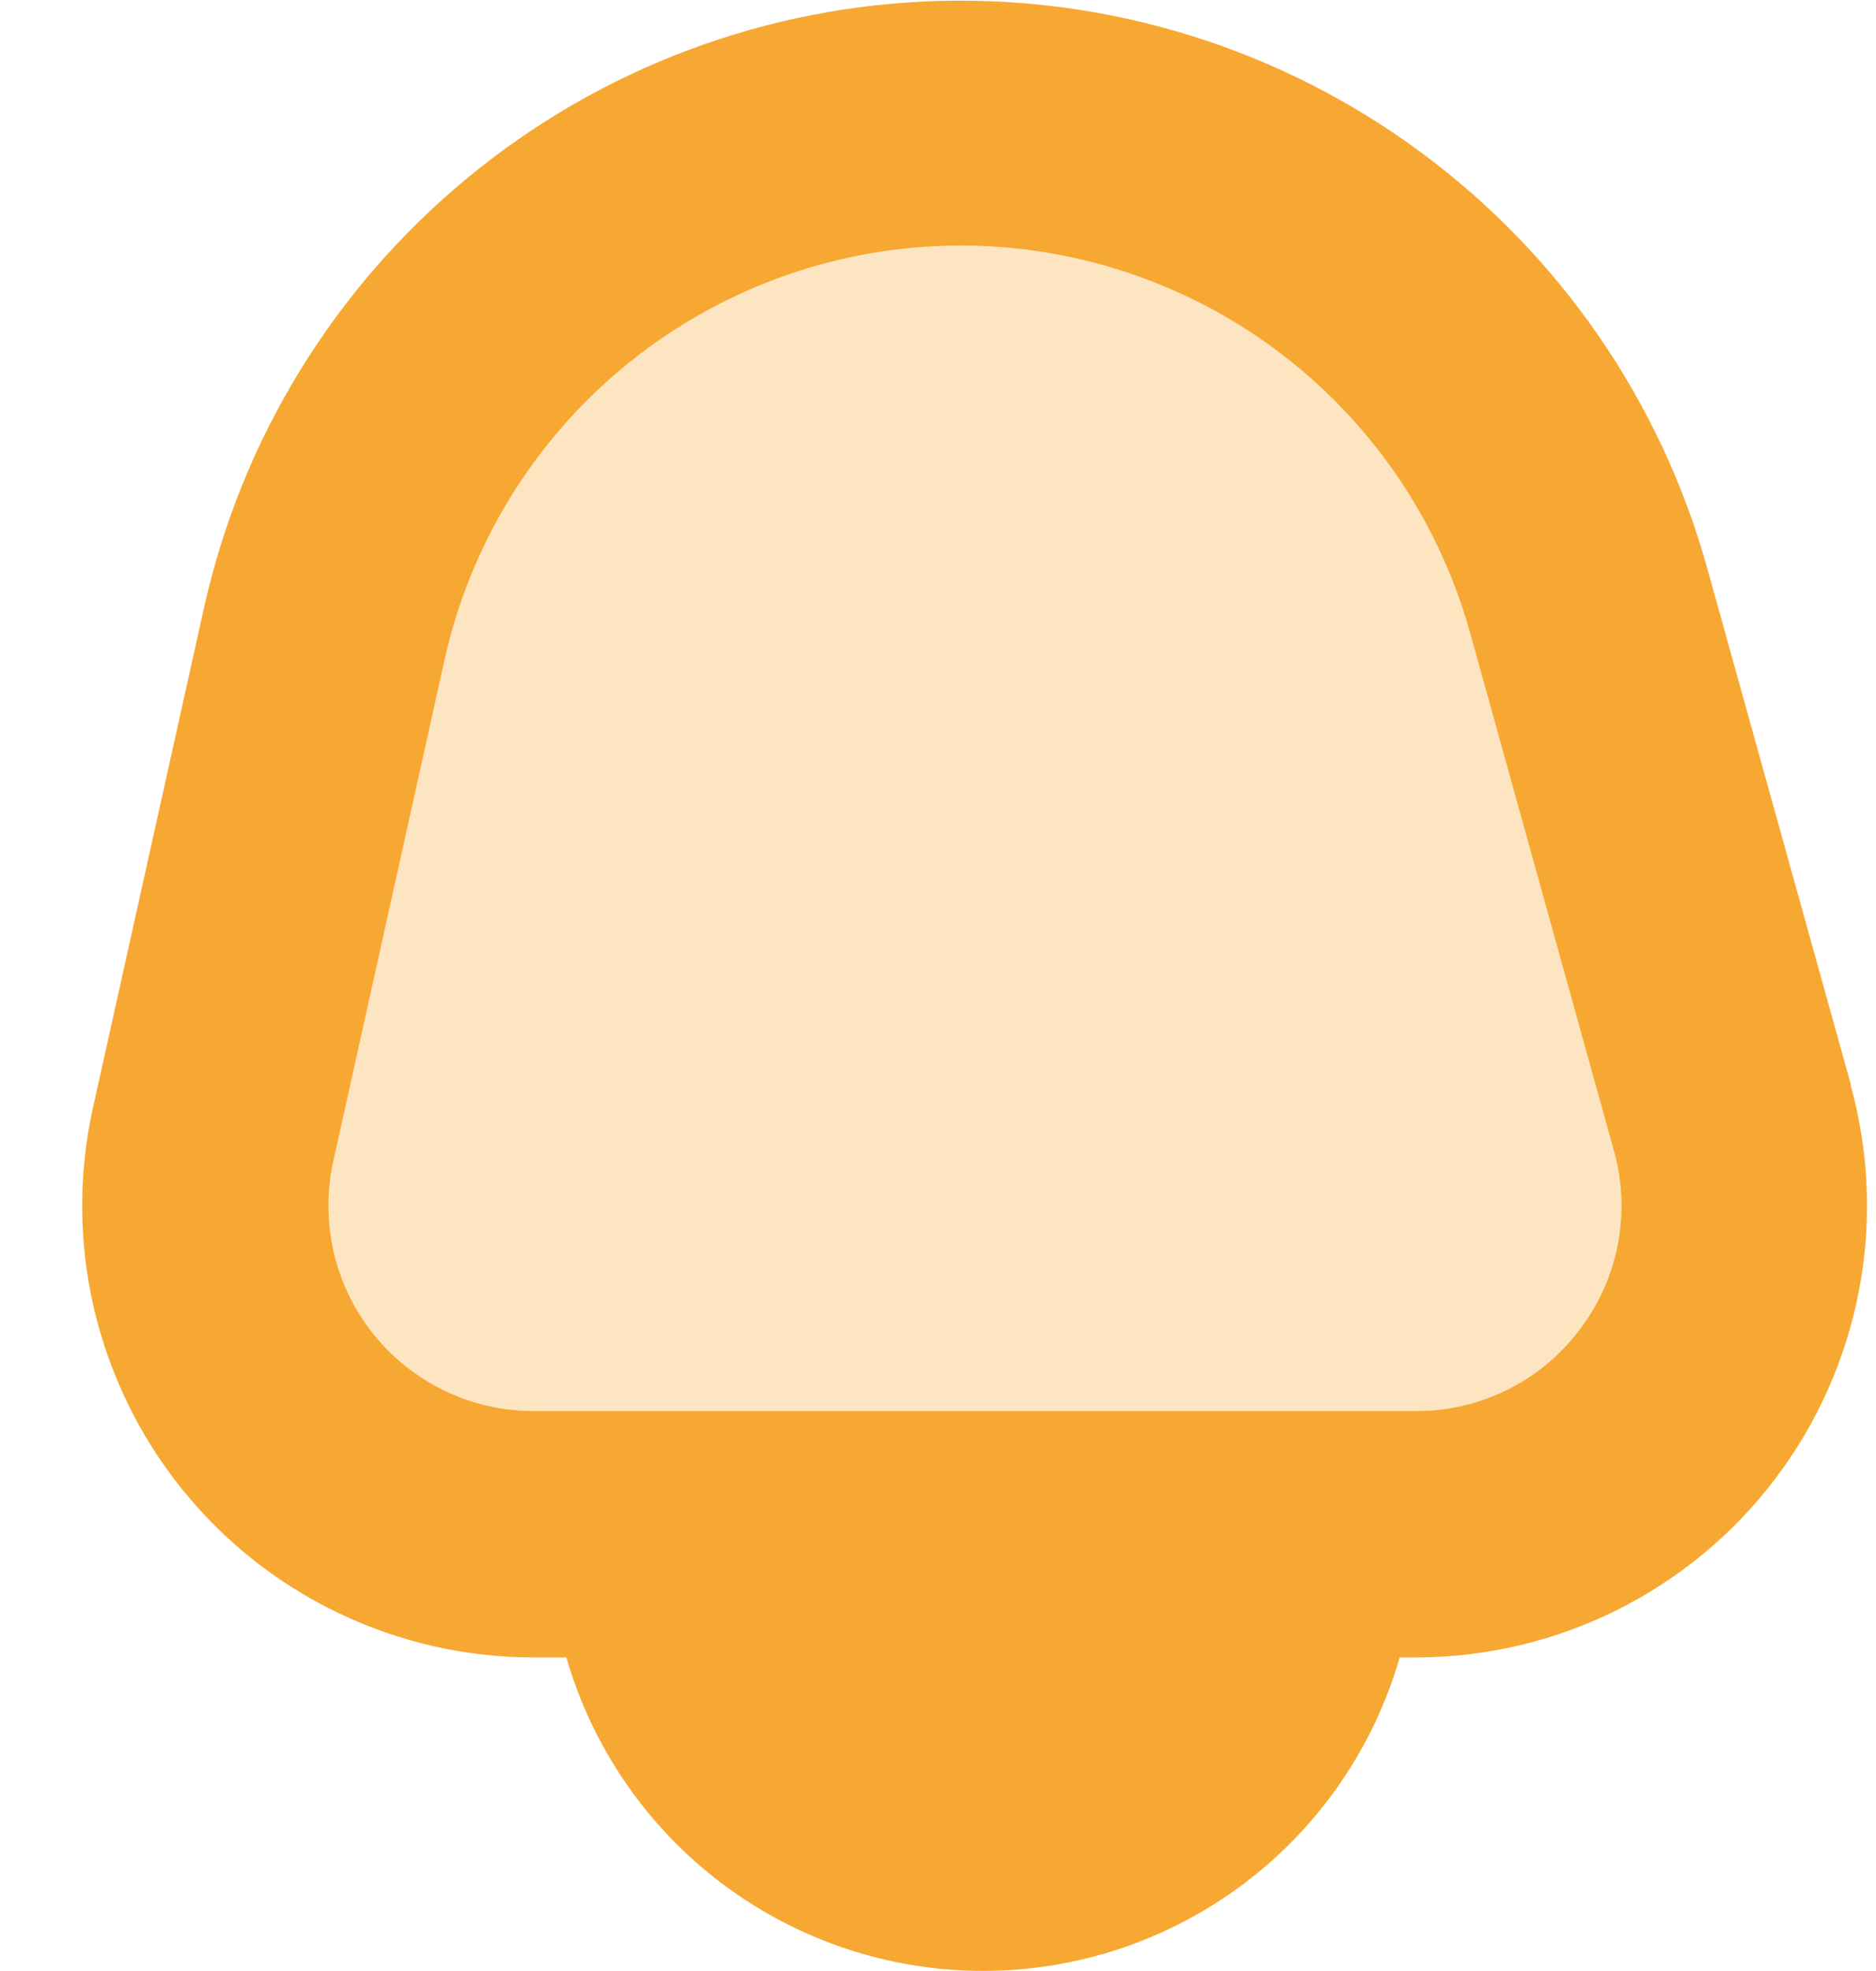 <?xml version="1.0" encoding="UTF-8"?> <svg xmlns="http://www.w3.org/2000/svg" width="20" height="21" viewBox="0 0 20 21" fill="none"><path d="M19.733 11.559L18.2 6.052C17.706 4.277 16.632 2.719 15.15 1.624C13.669 0.529 11.864 -0.039 10.022 0.01C8.181 0.058 6.408 0.721 4.987 1.893C3.565 3.064 2.575 4.677 2.175 6.475L0.991 11.803C0.834 12.506 0.838 13.236 1.001 13.938C1.165 14.639 1.483 15.296 1.934 15.858C2.385 16.42 2.956 16.874 3.606 17.185C4.256 17.497 4.967 17.659 5.688 17.659H6.038C6.316 18.622 6.9 19.469 7.701 20.071C8.502 20.673 9.478 20.999 10.48 20.999C11.482 20.999 12.458 20.673 13.259 20.071C14.06 19.469 14.644 18.622 14.922 17.659H15.091C15.833 17.659 16.565 17.488 17.23 17.158C17.894 16.829 18.474 16.35 18.923 15.759C19.372 15.168 19.678 14.482 19.818 13.753C19.958 13.025 19.927 12.274 19.729 11.559H19.733Z" fill="#F7A832"></path><path d="M16.069 14.808C16.372 14.658 16.635 14.439 16.838 14.17C17.044 13.902 17.185 13.589 17.248 13.257C17.312 12.925 17.297 12.582 17.205 12.257L15.675 6.75C15.339 5.537 14.608 4.472 13.597 3.723C12.585 2.974 11.353 2.585 10.095 2.618C8.837 2.651 7.627 3.104 6.656 3.904C5.685 4.704 5.01 5.807 4.738 7.035L3.553 12.373C3.482 12.692 3.484 13.024 3.558 13.343C3.632 13.662 3.777 13.96 3.982 14.216C4.187 14.471 4.447 14.677 4.742 14.819C5.037 14.961 5.361 15.034 5.688 15.034H10.392H15.096C15.434 15.036 15.767 14.958 16.069 14.808Z" fill="#FDE5C1"></path></svg> 